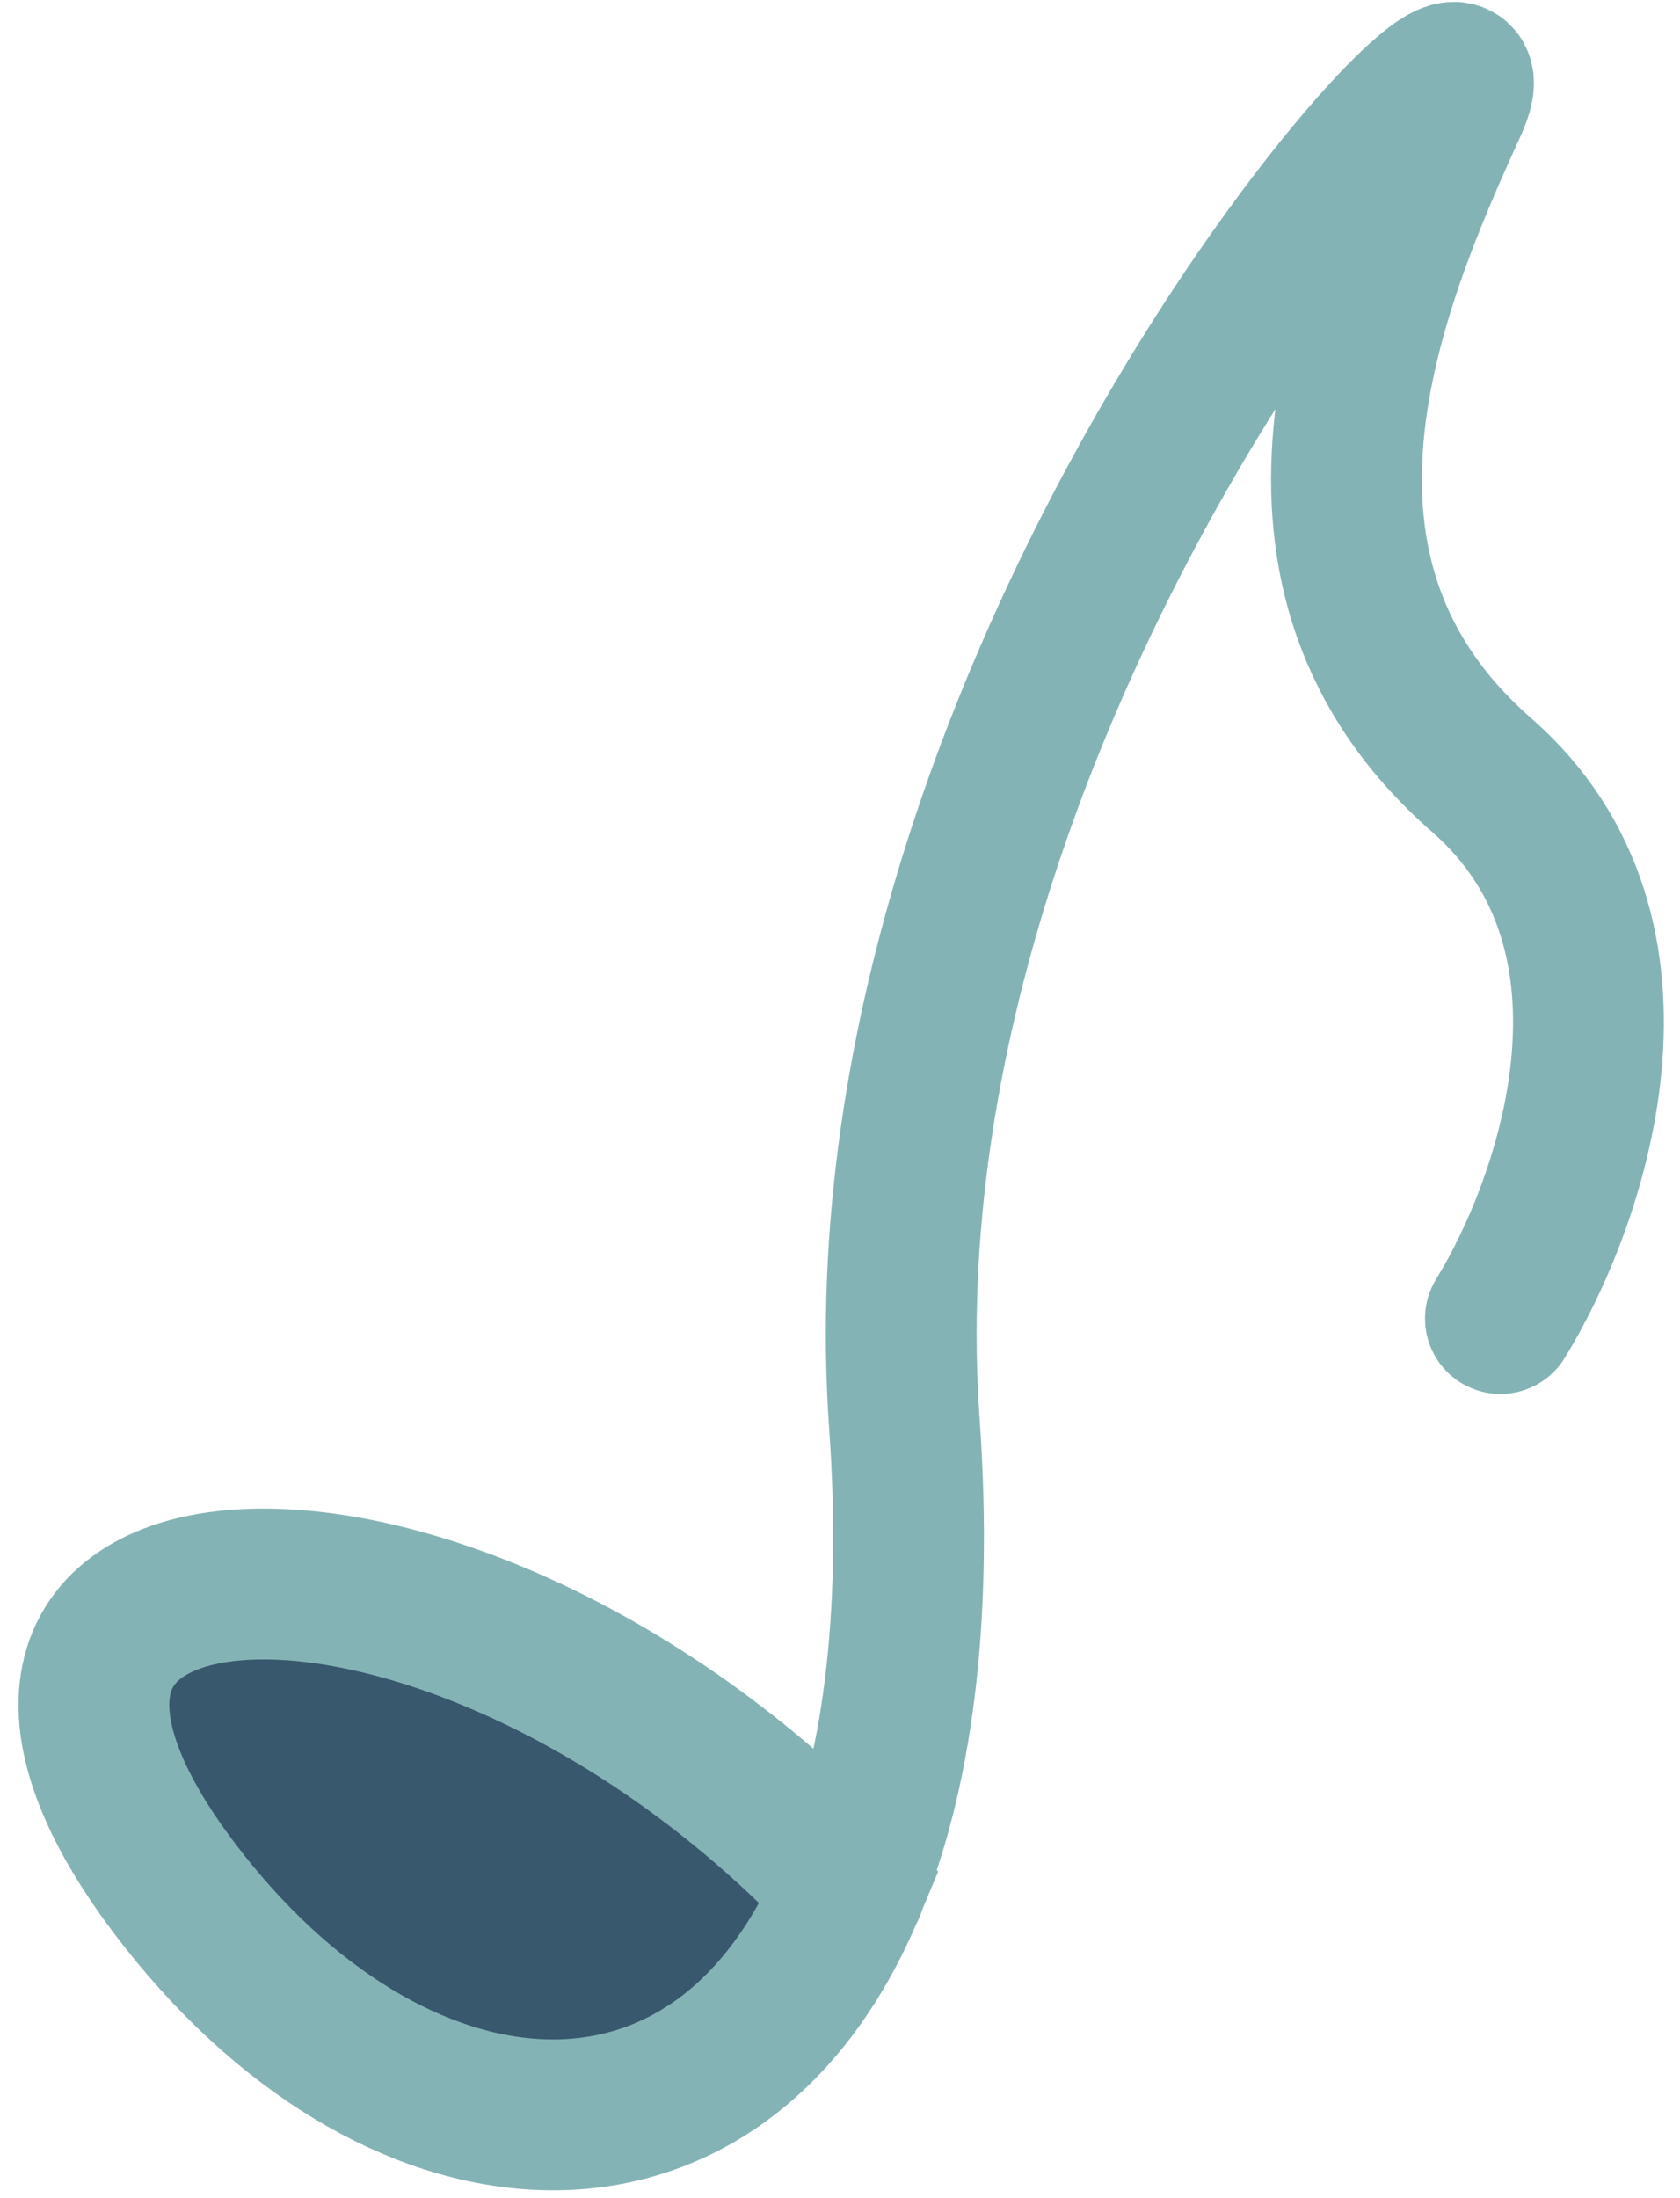 <?xml version="1.0" encoding="UTF-8"?> <svg xmlns="http://www.w3.org/2000/svg" width="39" height="51" viewBox="0 0 39 51" fill="none"><path d="M19.727 43.797C16.656 51.173 9.075 50.466 4.044 43.802C-2.742 34.813 10.495 34 19.727 43.797Z" fill="#38586E"></path><path d="M34.831 30.592C36.466 27.945 38.667 21.717 34.393 17.98C29.05 13.31 31.736 6.741 33.692 2.464C35.648 -1.813 19.723 15.091 20.994 33.016C21.323 37.656 20.8 41.22 19.727 43.797M19.733 43.803C19.731 43.801 19.729 43.799 19.727 43.797M19.727 43.797C16.656 51.173 9.075 50.466 4.044 43.802C-2.742 34.813 10.495 34 19.727 43.797Z" stroke="#84B3B5" stroke-width="3.5" stroke-linecap="round"></path></svg> 